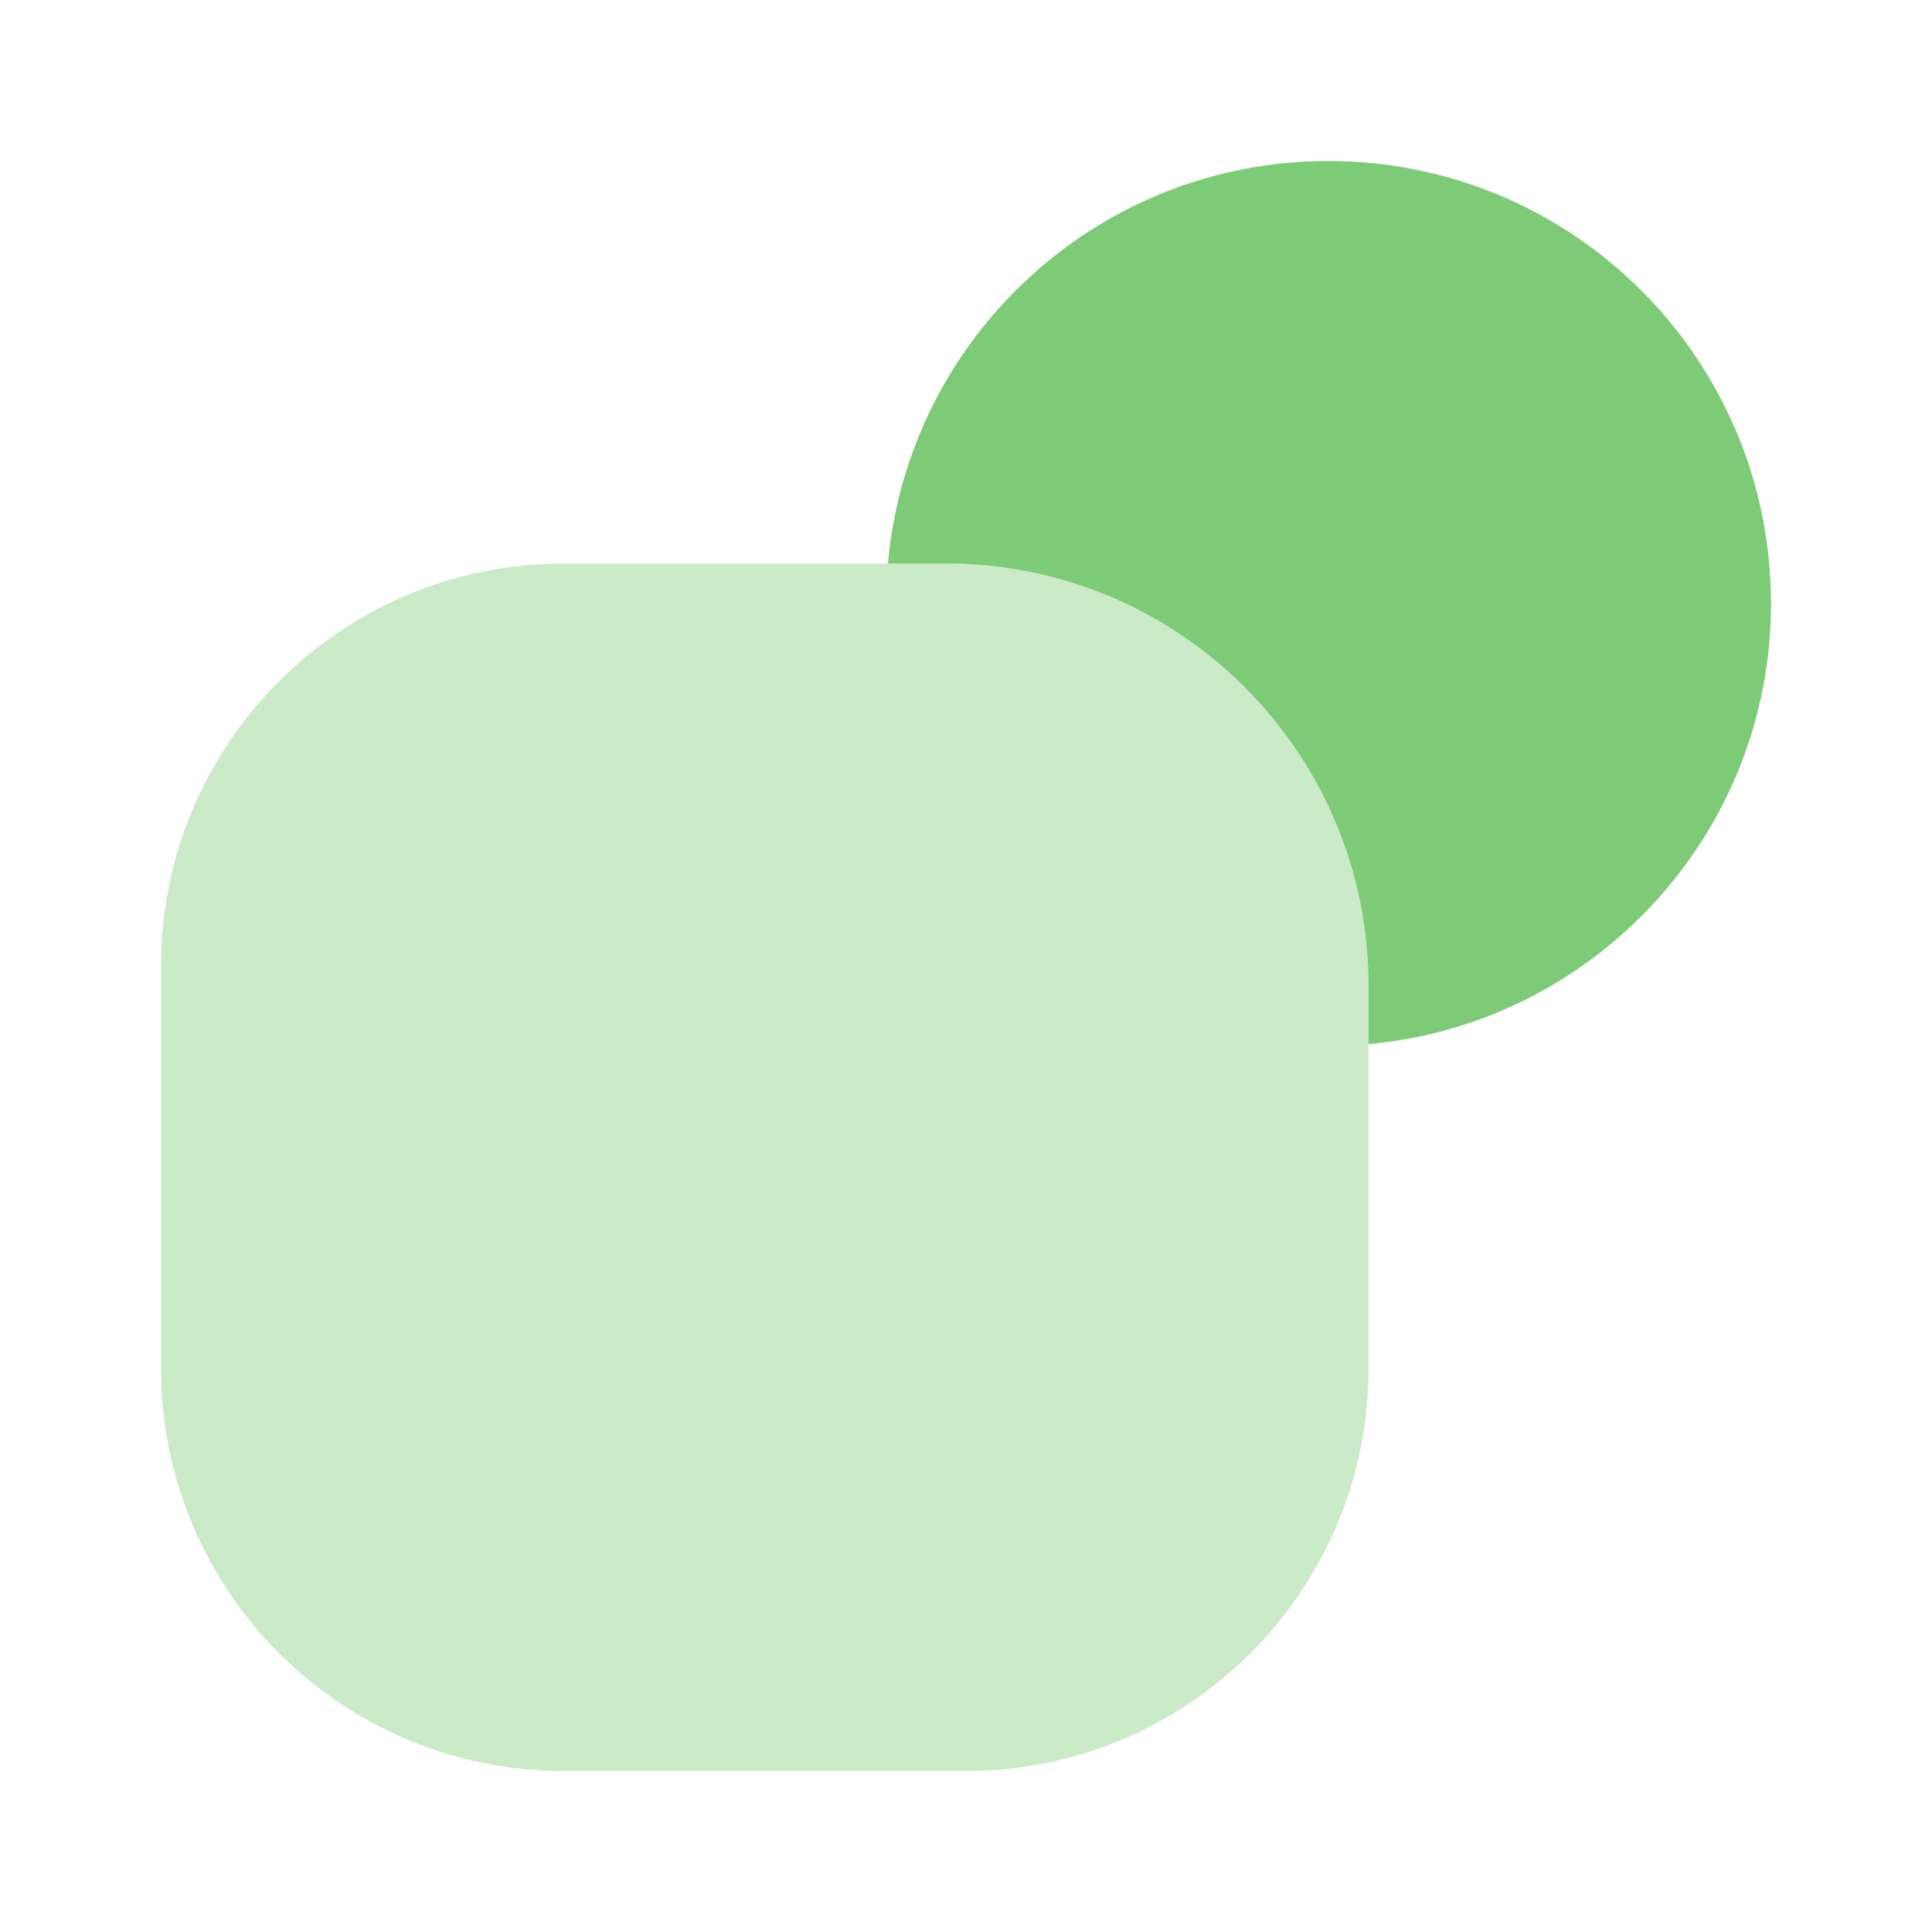 <svg width="60" height="60" viewBox="0 0 60 60" fill="none" xmlns="http://www.w3.org/2000/svg">
<path opacity="0.4" d="M29.375 17.5H27.5H17.5C10.6 17.5 5 23.1 5 30V42.5C5 49.4 10.6 55 17.5 55H30C36.9 55 42.5 49.4 42.5 42.5V32.5V30.625C42.5 23.375 36.625 17.5 29.375 17.5Z" fill="#7DCB76"/>
<path d="M41.25 5C34.075 5 28.2 10.5 27.575 17.5H29.375C36.625 17.5 42.5 23.375 42.5 30.625V32.425C49.5 31.8 55 25.9 55 18.75C55 11.15 48.85 5 41.25 5Z" fill="#7DCB76"/>
</svg>
